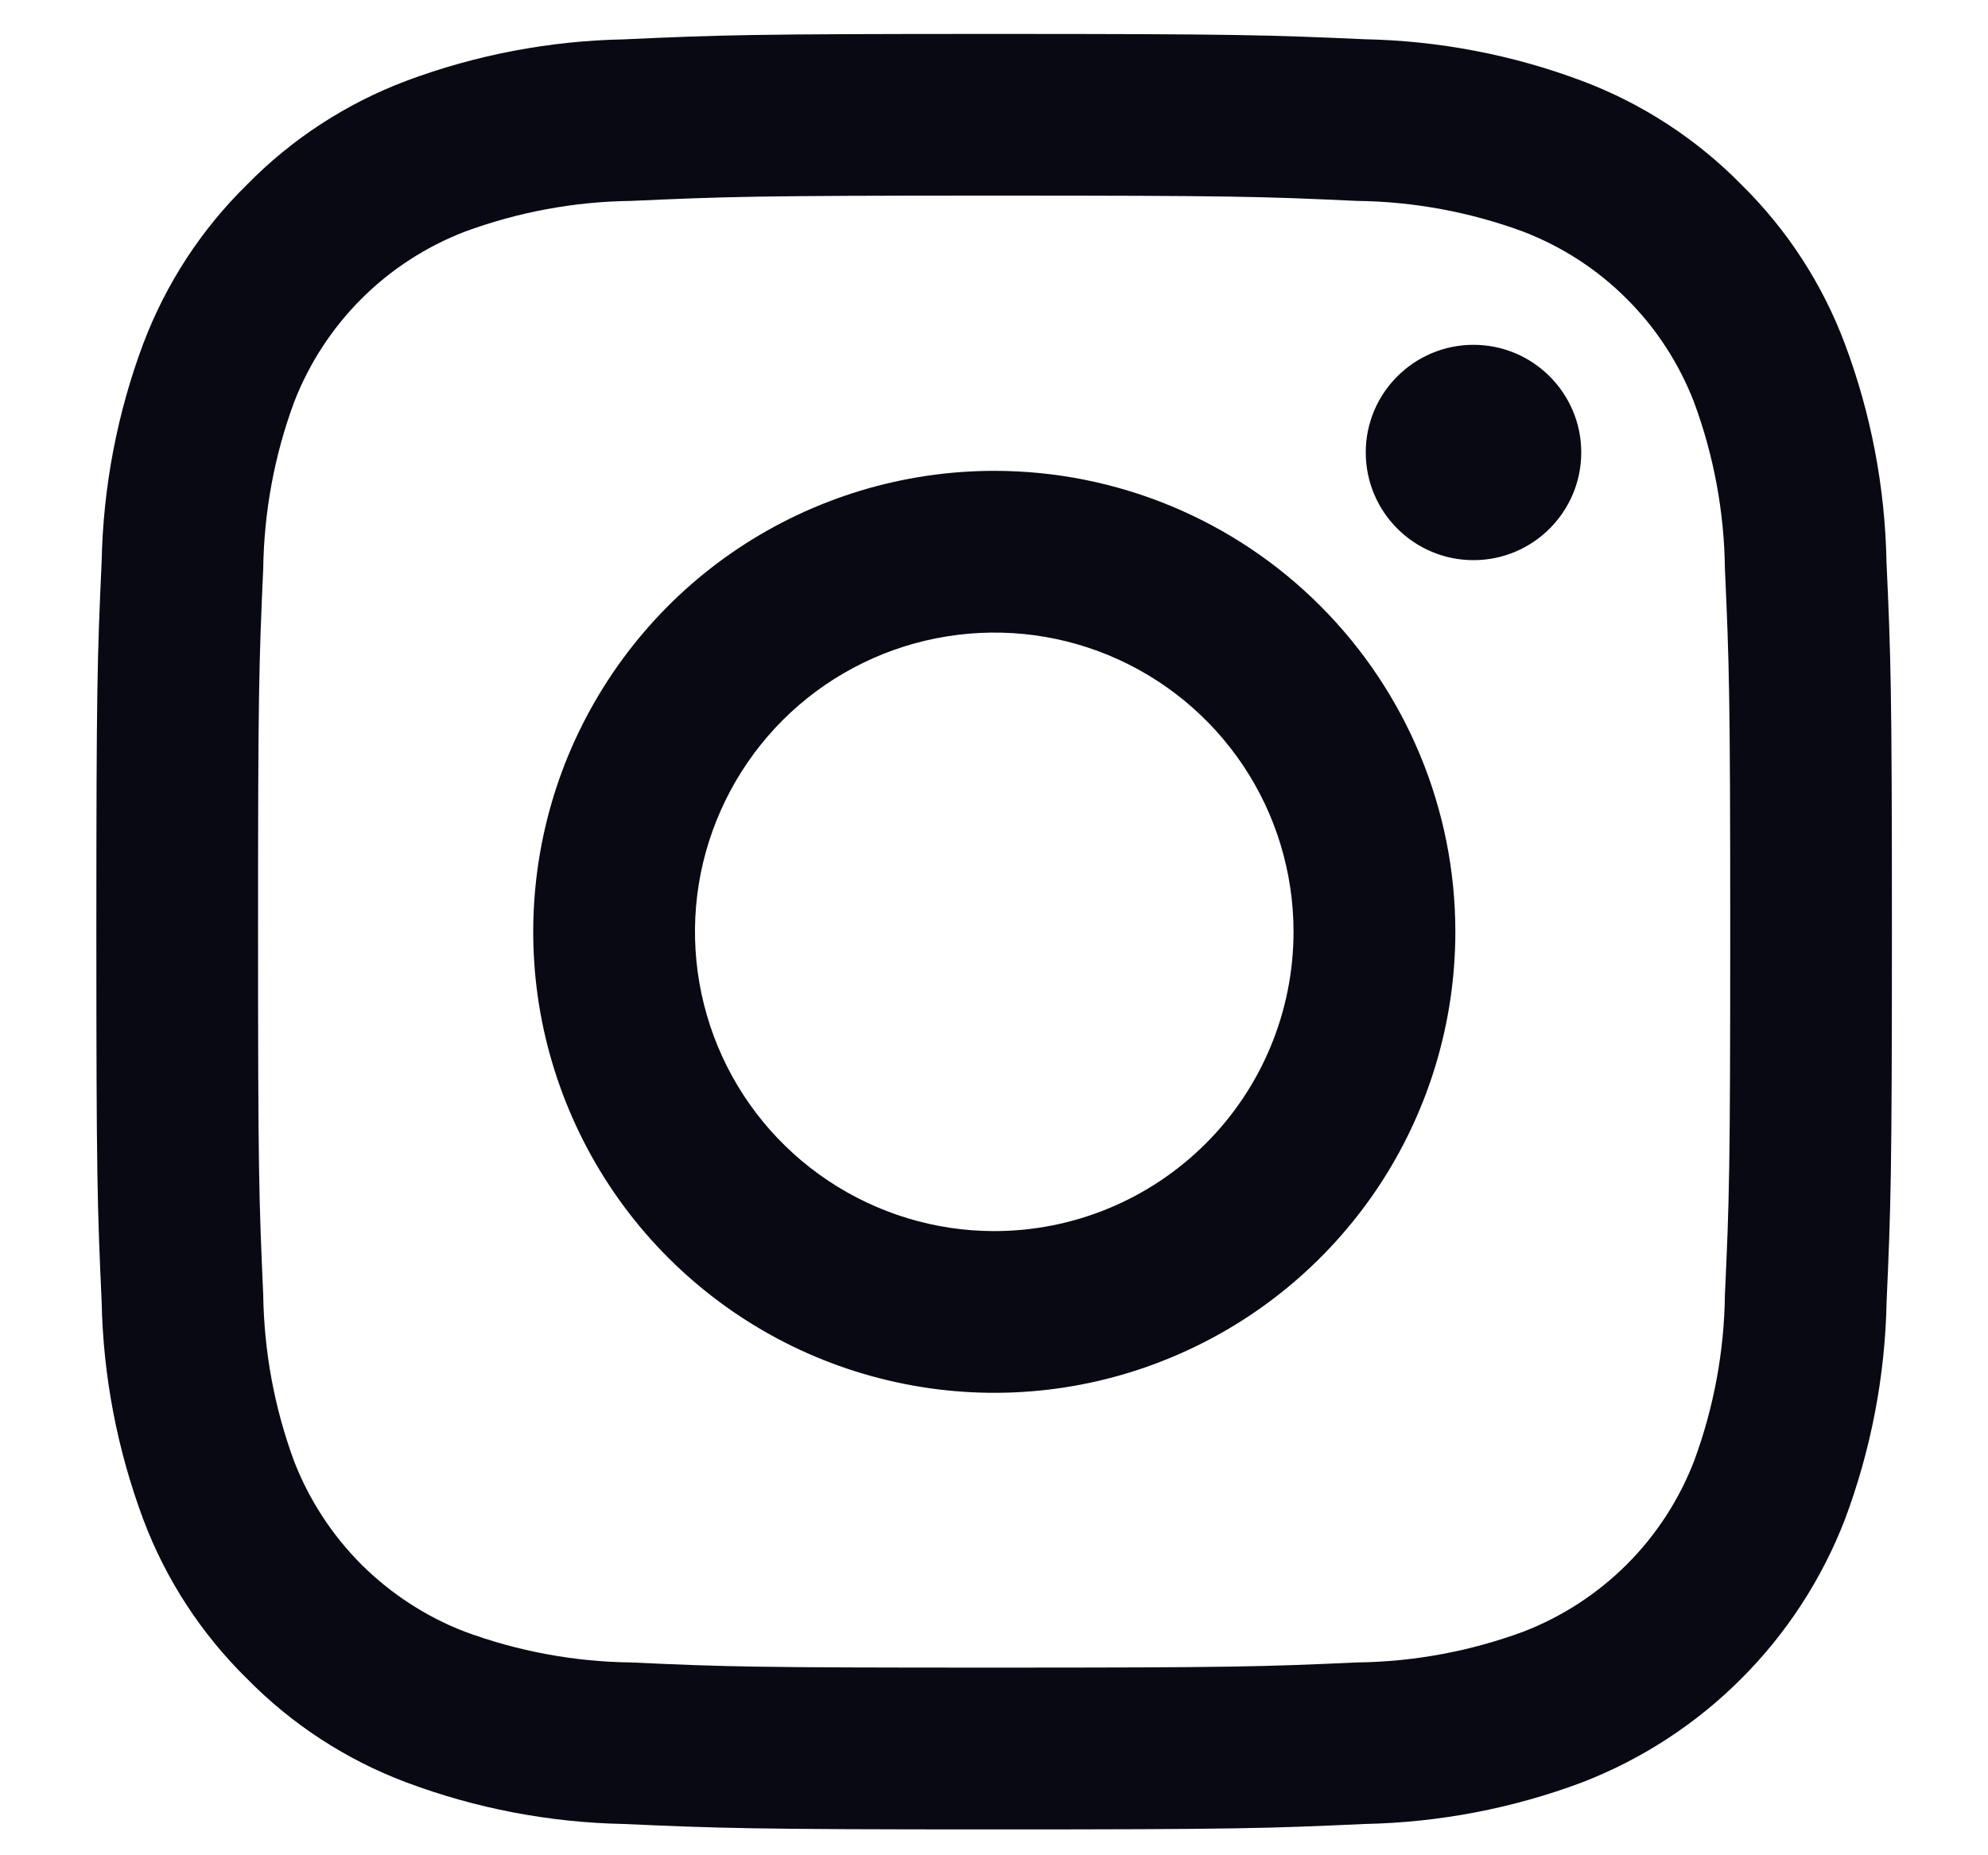 <svg width="15" height="14" viewBox="0 0 15 14" fill="none" xmlns="http://www.w3.org/2000/svg">
<path d="M7.501 1.476C9.309 1.476 9.524 1.483 10.238 1.516C10.668 1.521 11.093 1.6 11.496 1.749C11.788 1.862 12.054 2.034 12.275 2.256C12.497 2.477 12.669 2.743 12.782 3.035C12.931 3.438 13.01 3.863 13.015 4.293C13.047 5.007 13.055 5.222 13.055 7.03C13.055 8.839 13.048 9.053 13.015 9.768C13.01 10.197 12.931 10.623 12.782 11.026C12.669 11.318 12.497 11.583 12.275 11.805C12.054 12.026 11.788 12.199 11.496 12.312C11.093 12.461 10.668 12.54 10.238 12.545C9.524 12.577 9.31 12.584 7.501 12.584C5.692 12.584 5.478 12.578 4.763 12.545C4.334 12.54 3.908 12.461 3.505 12.312C3.213 12.199 2.948 12.026 2.726 11.805C2.505 11.583 2.332 11.318 2.219 11.026C2.07 10.623 1.992 10.197 1.986 9.768C1.954 9.053 1.947 8.839 1.947 7.03C1.947 5.222 1.954 5.007 1.986 4.293C1.992 3.863 2.07 3.438 2.219 3.035C2.332 2.743 2.505 2.477 2.726 2.256C2.948 2.034 3.213 1.862 3.505 1.749C3.908 1.6 4.334 1.521 4.763 1.516C5.478 1.484 5.692 1.476 7.501 1.476ZM7.501 0.256C5.662 0.256 5.43 0.264 4.708 0.297C4.146 0.308 3.589 0.414 3.063 0.611C2.611 0.782 2.202 1.048 1.864 1.393C1.519 1.731 1.252 2.141 1.081 2.593C0.884 3.119 0.778 3.676 0.767 4.238C0.734 4.96 0.727 5.191 0.727 7.03C0.727 8.869 0.734 9.1 0.767 9.823C0.778 10.385 0.885 10.941 1.082 11.468C1.252 11.92 1.519 12.329 1.864 12.668C2.202 13.012 2.611 13.279 3.063 13.449C3.59 13.647 4.146 13.753 4.708 13.764C5.431 13.796 5.662 13.805 7.501 13.805C9.341 13.805 9.572 13.797 10.294 13.764C10.857 13.753 11.413 13.647 11.94 13.449C12.389 13.275 12.798 13.009 13.139 12.667C13.48 12.326 13.746 11.917 13.92 11.467C14.117 10.941 14.224 10.385 14.235 9.822C14.267 9.1 14.275 8.869 14.275 7.03C14.275 5.191 14.267 4.96 14.234 4.237C14.223 3.675 14.117 3.119 13.919 2.592C13.749 2.14 13.483 1.731 13.138 1.392C12.8 1.048 12.39 0.781 11.938 0.611C11.412 0.413 10.855 0.307 10.293 0.296C9.571 0.264 9.339 0.256 7.501 0.256Z" fill="#090914"/>
<path d="M7.502 3.553C6.814 3.553 6.142 3.757 5.569 4.139C4.997 4.521 4.552 5.065 4.288 5.7C4.025 6.336 3.956 7.035 4.09 7.71C4.225 8.385 4.556 9.005 5.042 9.491C5.529 9.978 6.149 10.309 6.823 10.443C7.498 10.578 8.198 10.509 8.833 10.245C9.469 9.982 10.012 9.536 10.395 8.964C10.777 8.392 10.981 7.719 10.981 7.031C10.981 6.109 10.614 5.224 9.962 4.572C9.31 3.919 8.425 3.553 7.502 3.553ZM7.502 9.29C7.056 9.29 6.619 9.157 6.248 8.909C5.876 8.661 5.587 8.308 5.416 7.896C5.245 7.483 5.2 7.029 5.287 6.591C5.375 6.153 5.59 5.751 5.905 5.435C6.221 5.119 6.624 4.904 7.062 4.817C7.5 4.73 7.954 4.774 8.366 4.945C8.779 5.116 9.132 5.406 9.38 5.777C9.628 6.148 9.76 6.585 9.76 7.031C9.76 7.63 9.522 8.205 9.099 8.628C8.675 9.052 8.101 9.29 7.502 9.29Z" fill="#090914"/>
<path d="M11.118 4.227C11.566 4.227 11.931 3.863 11.931 3.414C11.931 2.966 11.566 2.602 11.118 2.602C10.669 2.602 10.305 2.966 10.305 3.414C10.305 3.863 10.669 4.227 11.118 4.227Z" fill="#090914"/>
</svg>
